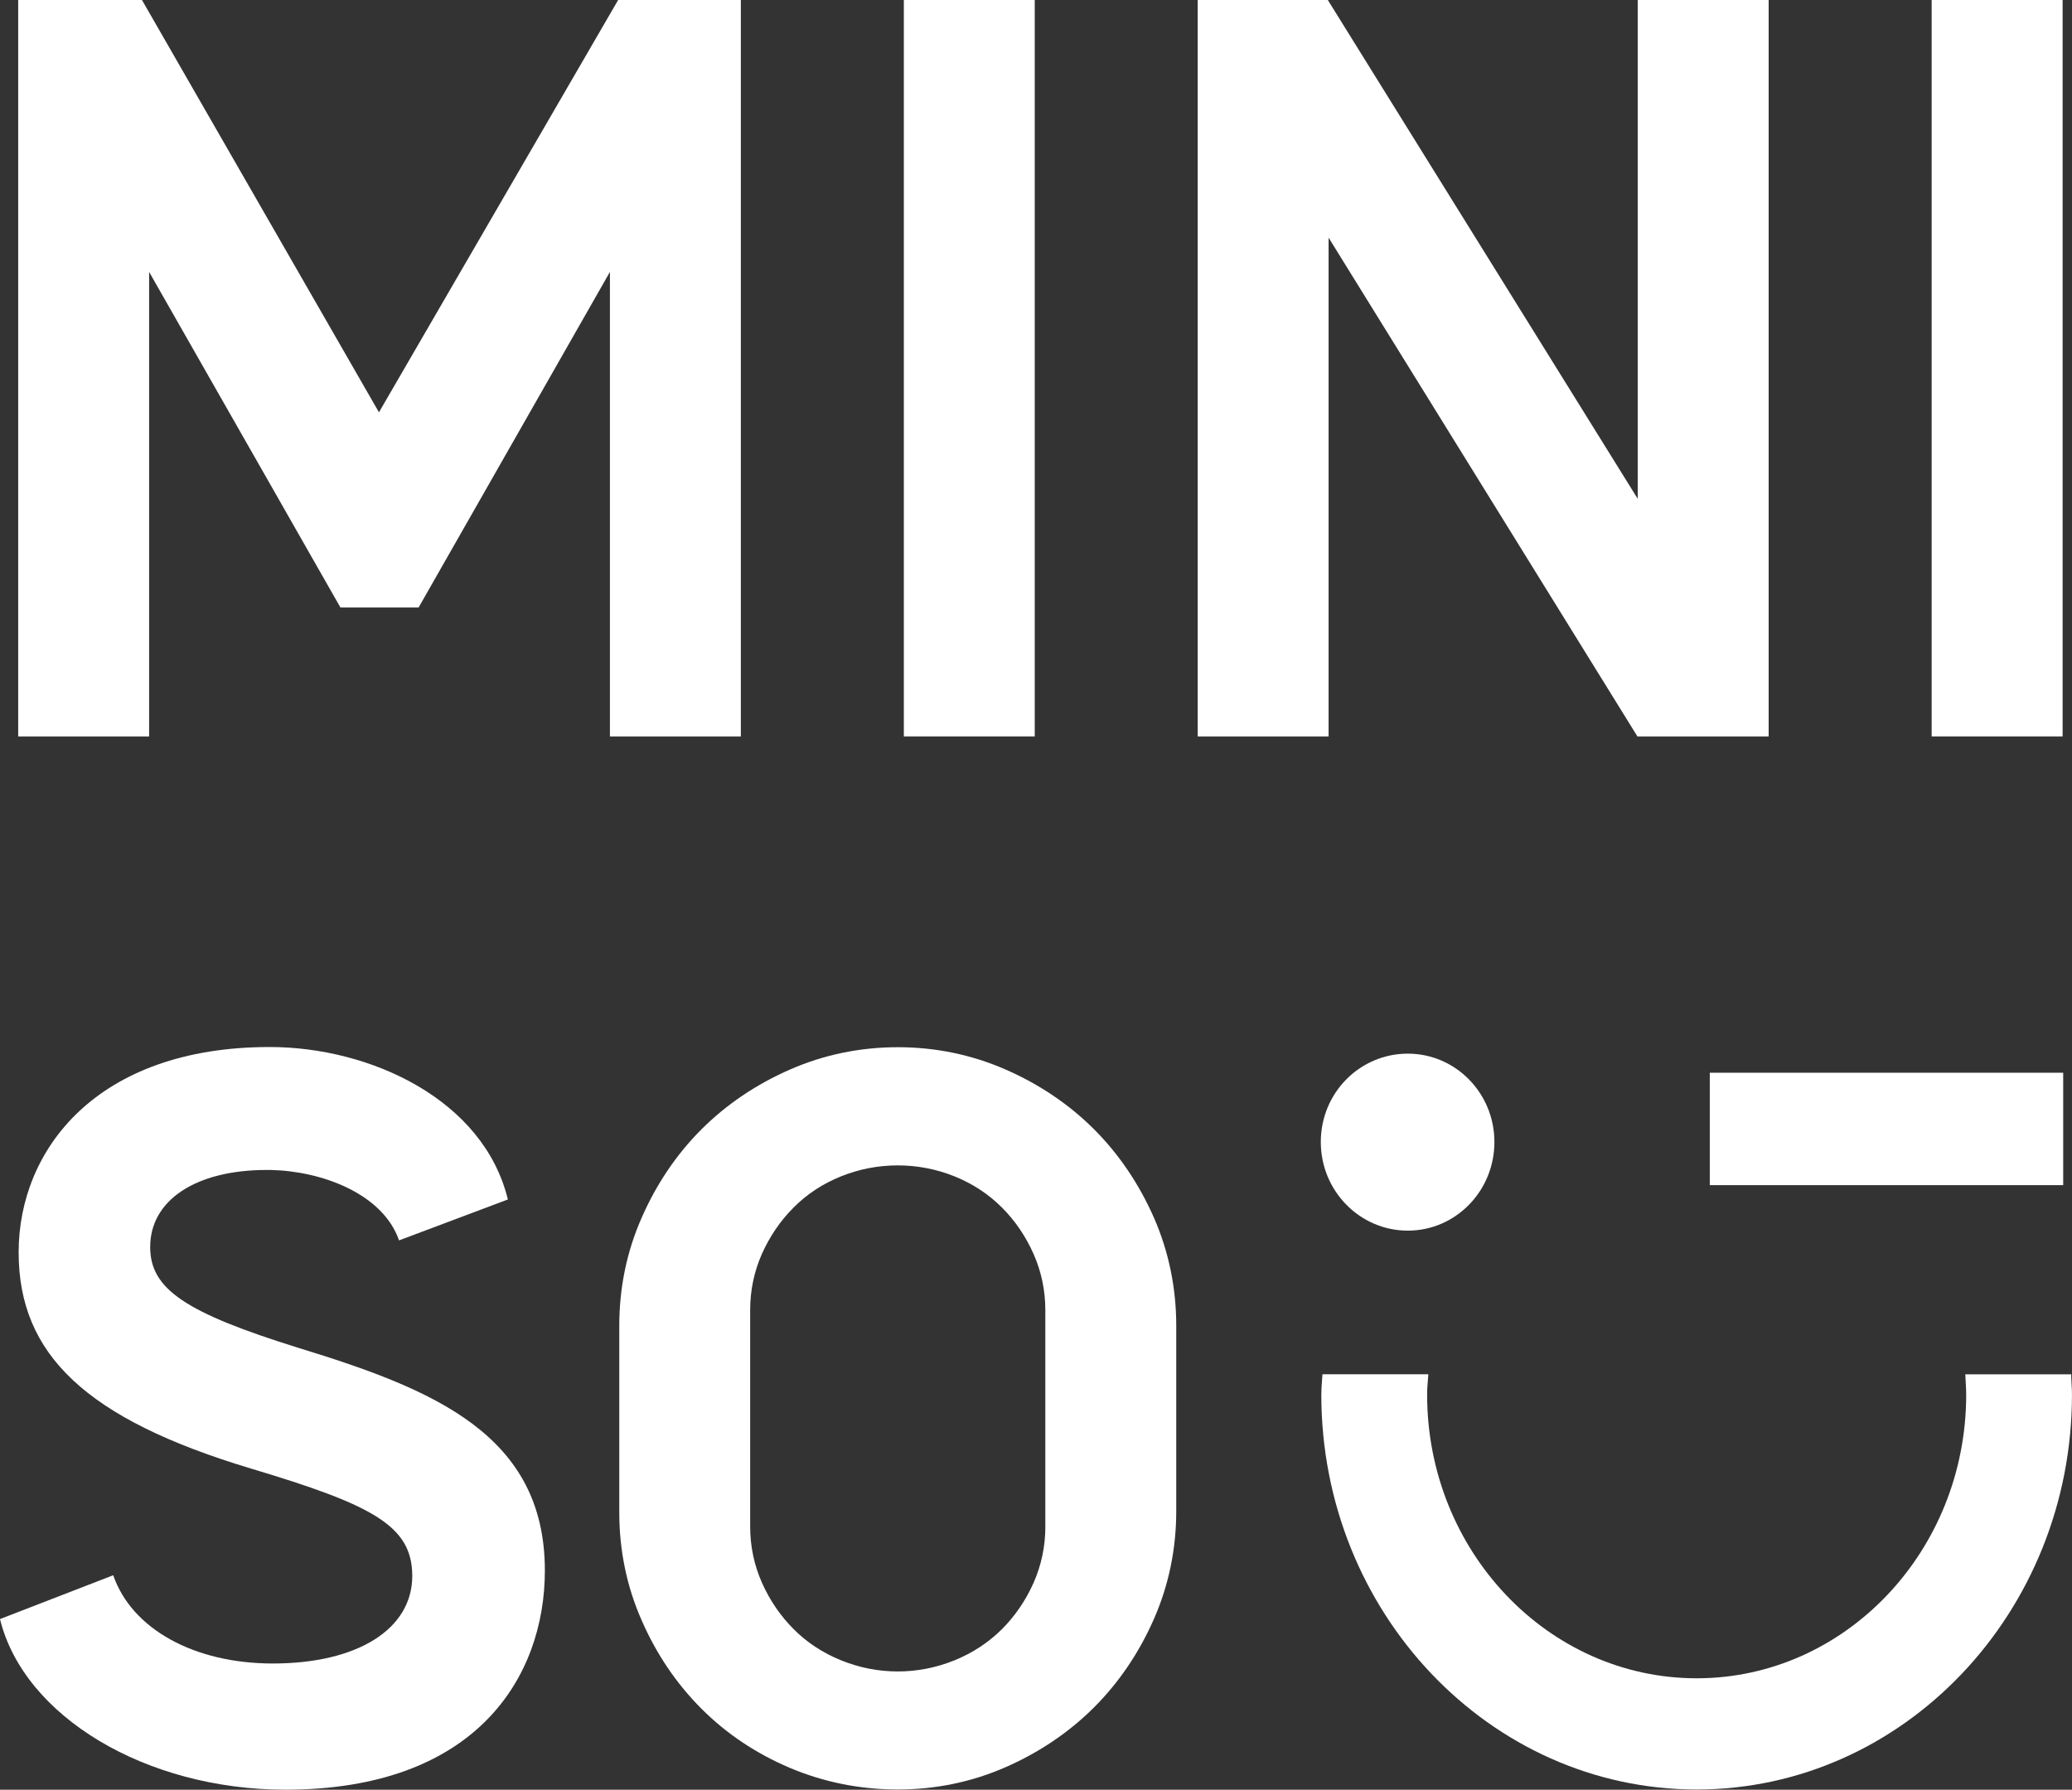 <?xml version="1.0" encoding="UTF-8"?><svg id="Layer_2" xmlns="http://www.w3.org/2000/svg" viewBox="0 0 640.16 553.01"><rect x="0" y="0" width="640.16" height="553.01" fill="#333333" stroke="none"/><defs><style>.cls-1{fill:#fff;}</style></defs><g id="_层_1"><g><path class="cls-1" d="M461.71,352.86c0,15.18-12,27.4-26.76,27.4s-26.88-12.21-26.88-27.4,12.07-27.29,26.88-27.29,26.76,12.25,26.76,27.29"/><rect class="cls-1" x="528.25" y="331.47" width="109.19" height="34.73"/><path class="cls-1" d="M640.04,427.82c-.05-.77-.09-1.54-.12-2.34v-.83h-32.73l.05,.89c.03,.64,.06,1.25,.1,1.87,.07,1.16,.13,2.3,.13,3.51,0,48.34-37.36,87.66-83.27,87.66s-83.28-39.32-83.28-87.66c0-1.75,.14-3.41,.3-5.35l.08-.93h-32.72l-.16,2.28c-.09,1.35-.19,2.62-.19,4,0,67.27,52.02,122.02,115.96,122.02s115.96-54.75,115.96-122.02c0-1.05-.05-2.08-.12-3.1"/><rect class="cls-1" x="279.25" width="40.44" height="227.55"/><polygon class="cls-1" points="546.44 227.55 546.44 0 505.99 0 505.99 154.13 410.24 0 370.04 0 370.04 227.55 410.48 227.55 410.48 73.43 505.89 227.55 546.44 227.55"/><rect class="cls-1" x="596.8" width="40.46" height="227.55"/><path class="cls-1" d="M92.3,416.51c-35.18-10.95-45.9-18.23-45.9-31.2,0-14.47,14.12-23.8,35.98-23.8h1.3c15.71,.35,34.58,7.29,39.61,21.76l33.62-12.64c-7.52-30.94-42.59-47.11-73.58-47.11-53.59,0-77.57,31.85-77.57,63.43s20.81,51.51,71.8,66.83c37.37,11.21,49.81,17.57,49.81,33.17,0,16.43-16.9,27.06-43.07,27.06-24.35,0-43.59-10.68-49.32-27.27L0,500.28c7.37,30.12,45.1,52.72,88.18,52.72,59.1,0,80.16-34.97,80.16-67.71,0-42.04-34.44-56.02-76.05-68.78"/><path class="cls-1" d="M356.54,500.2c4.56-10.42,6.87-21.6,6.87-33.28v-57.29c0-11.67-2.31-22.88-6.87-33.32-4.61-10.47-10.84-19.68-18.52-27.36-7.69-7.69-16.89-13.91-27.33-18.47-10.46-4.58-21.66-6.9-33.31-6.9s-22.84,2.32-33.31,6.9c-10.43,4.56-19.63,10.78-27.34,18.47-7.71,7.71-13.93,16.91-18.5,27.36-4.58,10.39-6.9,21.6-6.9,33.32v57.73c0,11.7,2.32,22.89,6.9,33.28,4.55,10.43,10.77,19.63,18.5,27.35,7.67,7.69,16.85,13.84,27.31,18.27,10.44,4.42,21.66,6.68,33.34,6.68s22.88-2.32,33.31-6.89c10.42-4.57,19.62-10.79,27.33-18.49,7.7-7.7,13.94-16.92,18.52-27.36m-33.57-28.48c0,6.06-1.23,11.91-3.65,17.38-2.43,5.44-5.72,10.26-9.79,14.33-4.09,4.07-9,7.3-14.6,9.59-5.64,2.28-11.54,3.45-17.55,3.45s-11.92-1.16-17.54-3.45c-5.62-2.28-10.54-5.51-14.6-9.59-4.07-4.06-7.37-8.88-9.81-14.33-2.42-5.44-3.66-11.3-3.66-17.38v-66.94c0-6.09,1.23-11.92,3.64-17.36,2.45-5.47,5.75-10.3,9.82-14.34,4.1-4.13,9.02-7.35,14.6-9.59,11.15-4.51,23.85-4.54,35.08,0,5.56,2.24,10.48,5.46,14.61,9.59,4.07,4.06,7.36,8.88,9.79,14.34,2.42,5.45,3.65,11.29,3.65,17.36v66.94Z"/><polygon class="cls-1" points="228.89 227.55 228.89 0 190.98 0 117.08 127.4 43.86 0 5.62 0 5.62 227.55 46.07 227.55 46.07 84.02 105.18 187.71 129.33 187.71 188.44 84.02 188.44 227.55 228.89 227.55"/></g></g></svg>